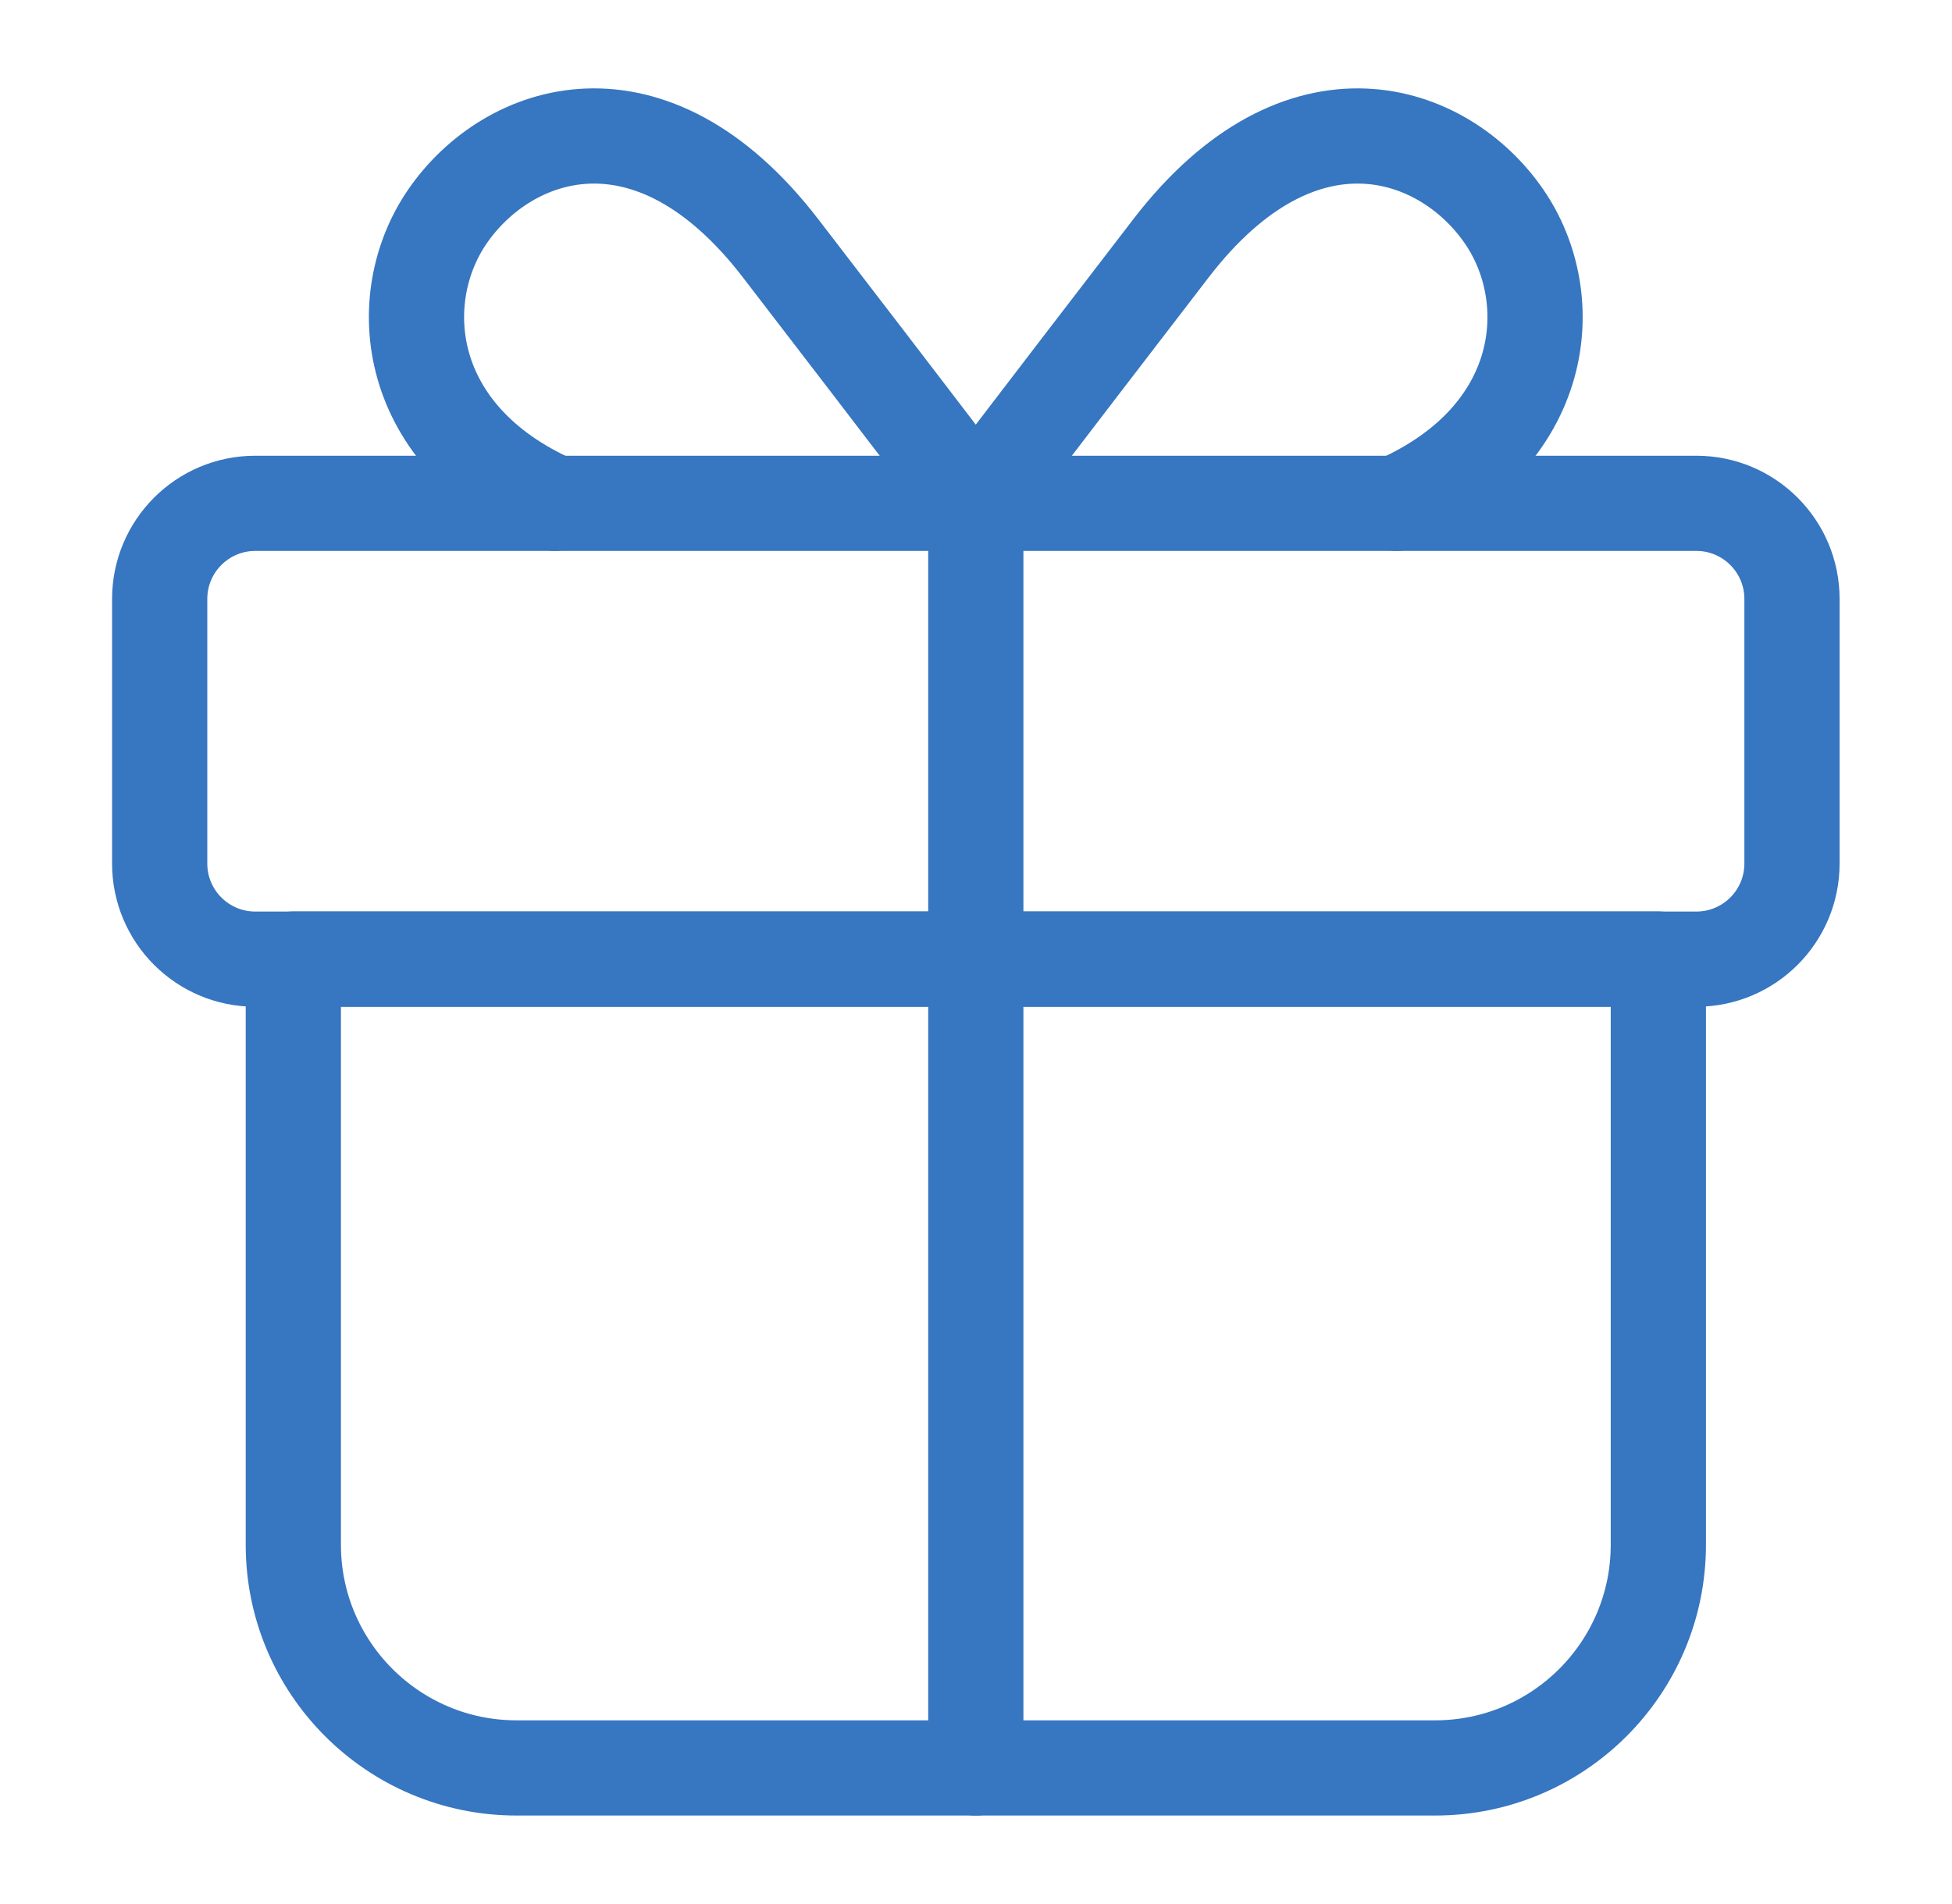 <?xml version="1.0" encoding="UTF-8"?>
<svg xmlns="http://www.w3.org/2000/svg" width="41" height="40" viewBox="0 0 41 40" fill="none">
  <path d="M6.161 20.148H34.832V32.453C34.832 35.04 32.731 37.141 30.144 37.141H10.849C8.262 37.141 6.161 35.04 6.161 32.453V20.148Z" stroke="#3776C0" stroke-width="2" stroke-linecap="round" stroke-linejoin="round"></path>
  <path d="M35.63 10.574H5.362C4.253 10.574 3.354 11.474 3.354 12.583V18.141C3.354 19.251 4.253 20.15 5.362 20.15H35.63C36.74 20.15 37.639 19.251 37.639 18.141V12.583C37.639 11.474 36.74 10.574 35.63 10.574Z" stroke="#3776C0" stroke-width="2" stroke-linecap="round" stroke-linejoin="round"></path>
  <path d="M20.496 37.142V10.574" stroke="#3776C0" stroke-width="2" stroke-linecap="round" stroke-linejoin="round"></path>
  <path d="M29.339 10.574C32.516 9.167 32.78 6.272 31.59 4.545C30.327 2.709 27.328 1.663 24.598 5.213C21.715 8.962 20.493 10.574 20.493 10.574" stroke="#3776C0" stroke-width="2" stroke-linecap="round" stroke-linejoin="round"></path>
  <path d="M11.652 10.574C8.475 9.167 8.211 6.272 9.4 4.545C10.664 2.709 13.662 1.663 16.393 5.213C19.276 8.962 20.497 10.574 20.497 10.574" stroke="#3776C0" stroke-width="2" stroke-linecap="round" stroke-linejoin="round"></path>
</svg>
